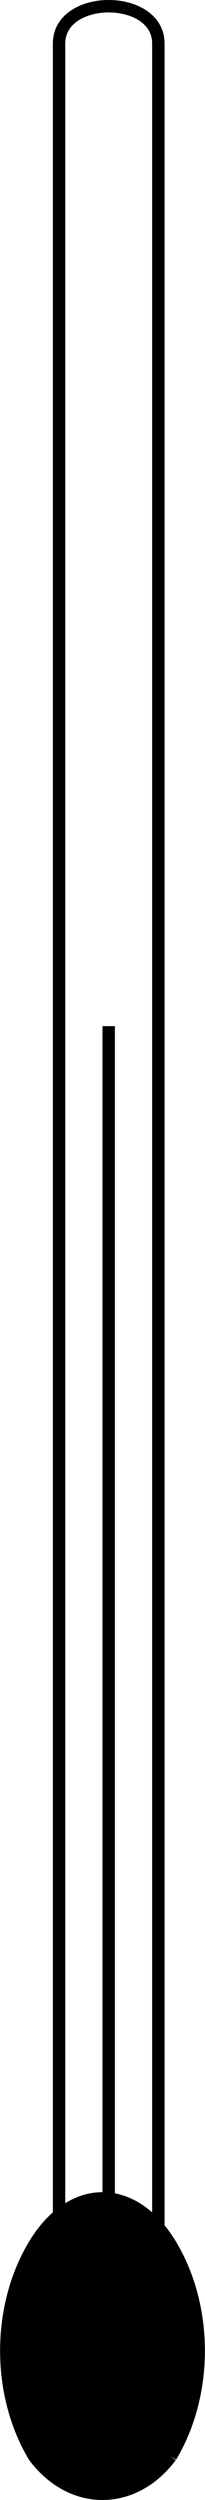<svg xmlns="http://www.w3.org/2000/svg" width="16.516" height="201" version="1.2"><g fill="none" fill-rule="evenodd" stroke="#000" stroke-linejoin="bevel" font-family="'Sans Serif'" font-size="12.5" font-weight="400"><path d="M4.758 3.5c0-4 8-4 8 0v177h-8V3.5" vector-effect="non-scaling-stroke"/><path fill="#000" d="M13.758 197.5c-3 4-8 4-11 0-3-5-3-12 0-17s8-5 11 0 3 12 0 17" vector-effect="non-scaling-stroke"/><path d="M8.758 180.5v-98"/></g></svg>
